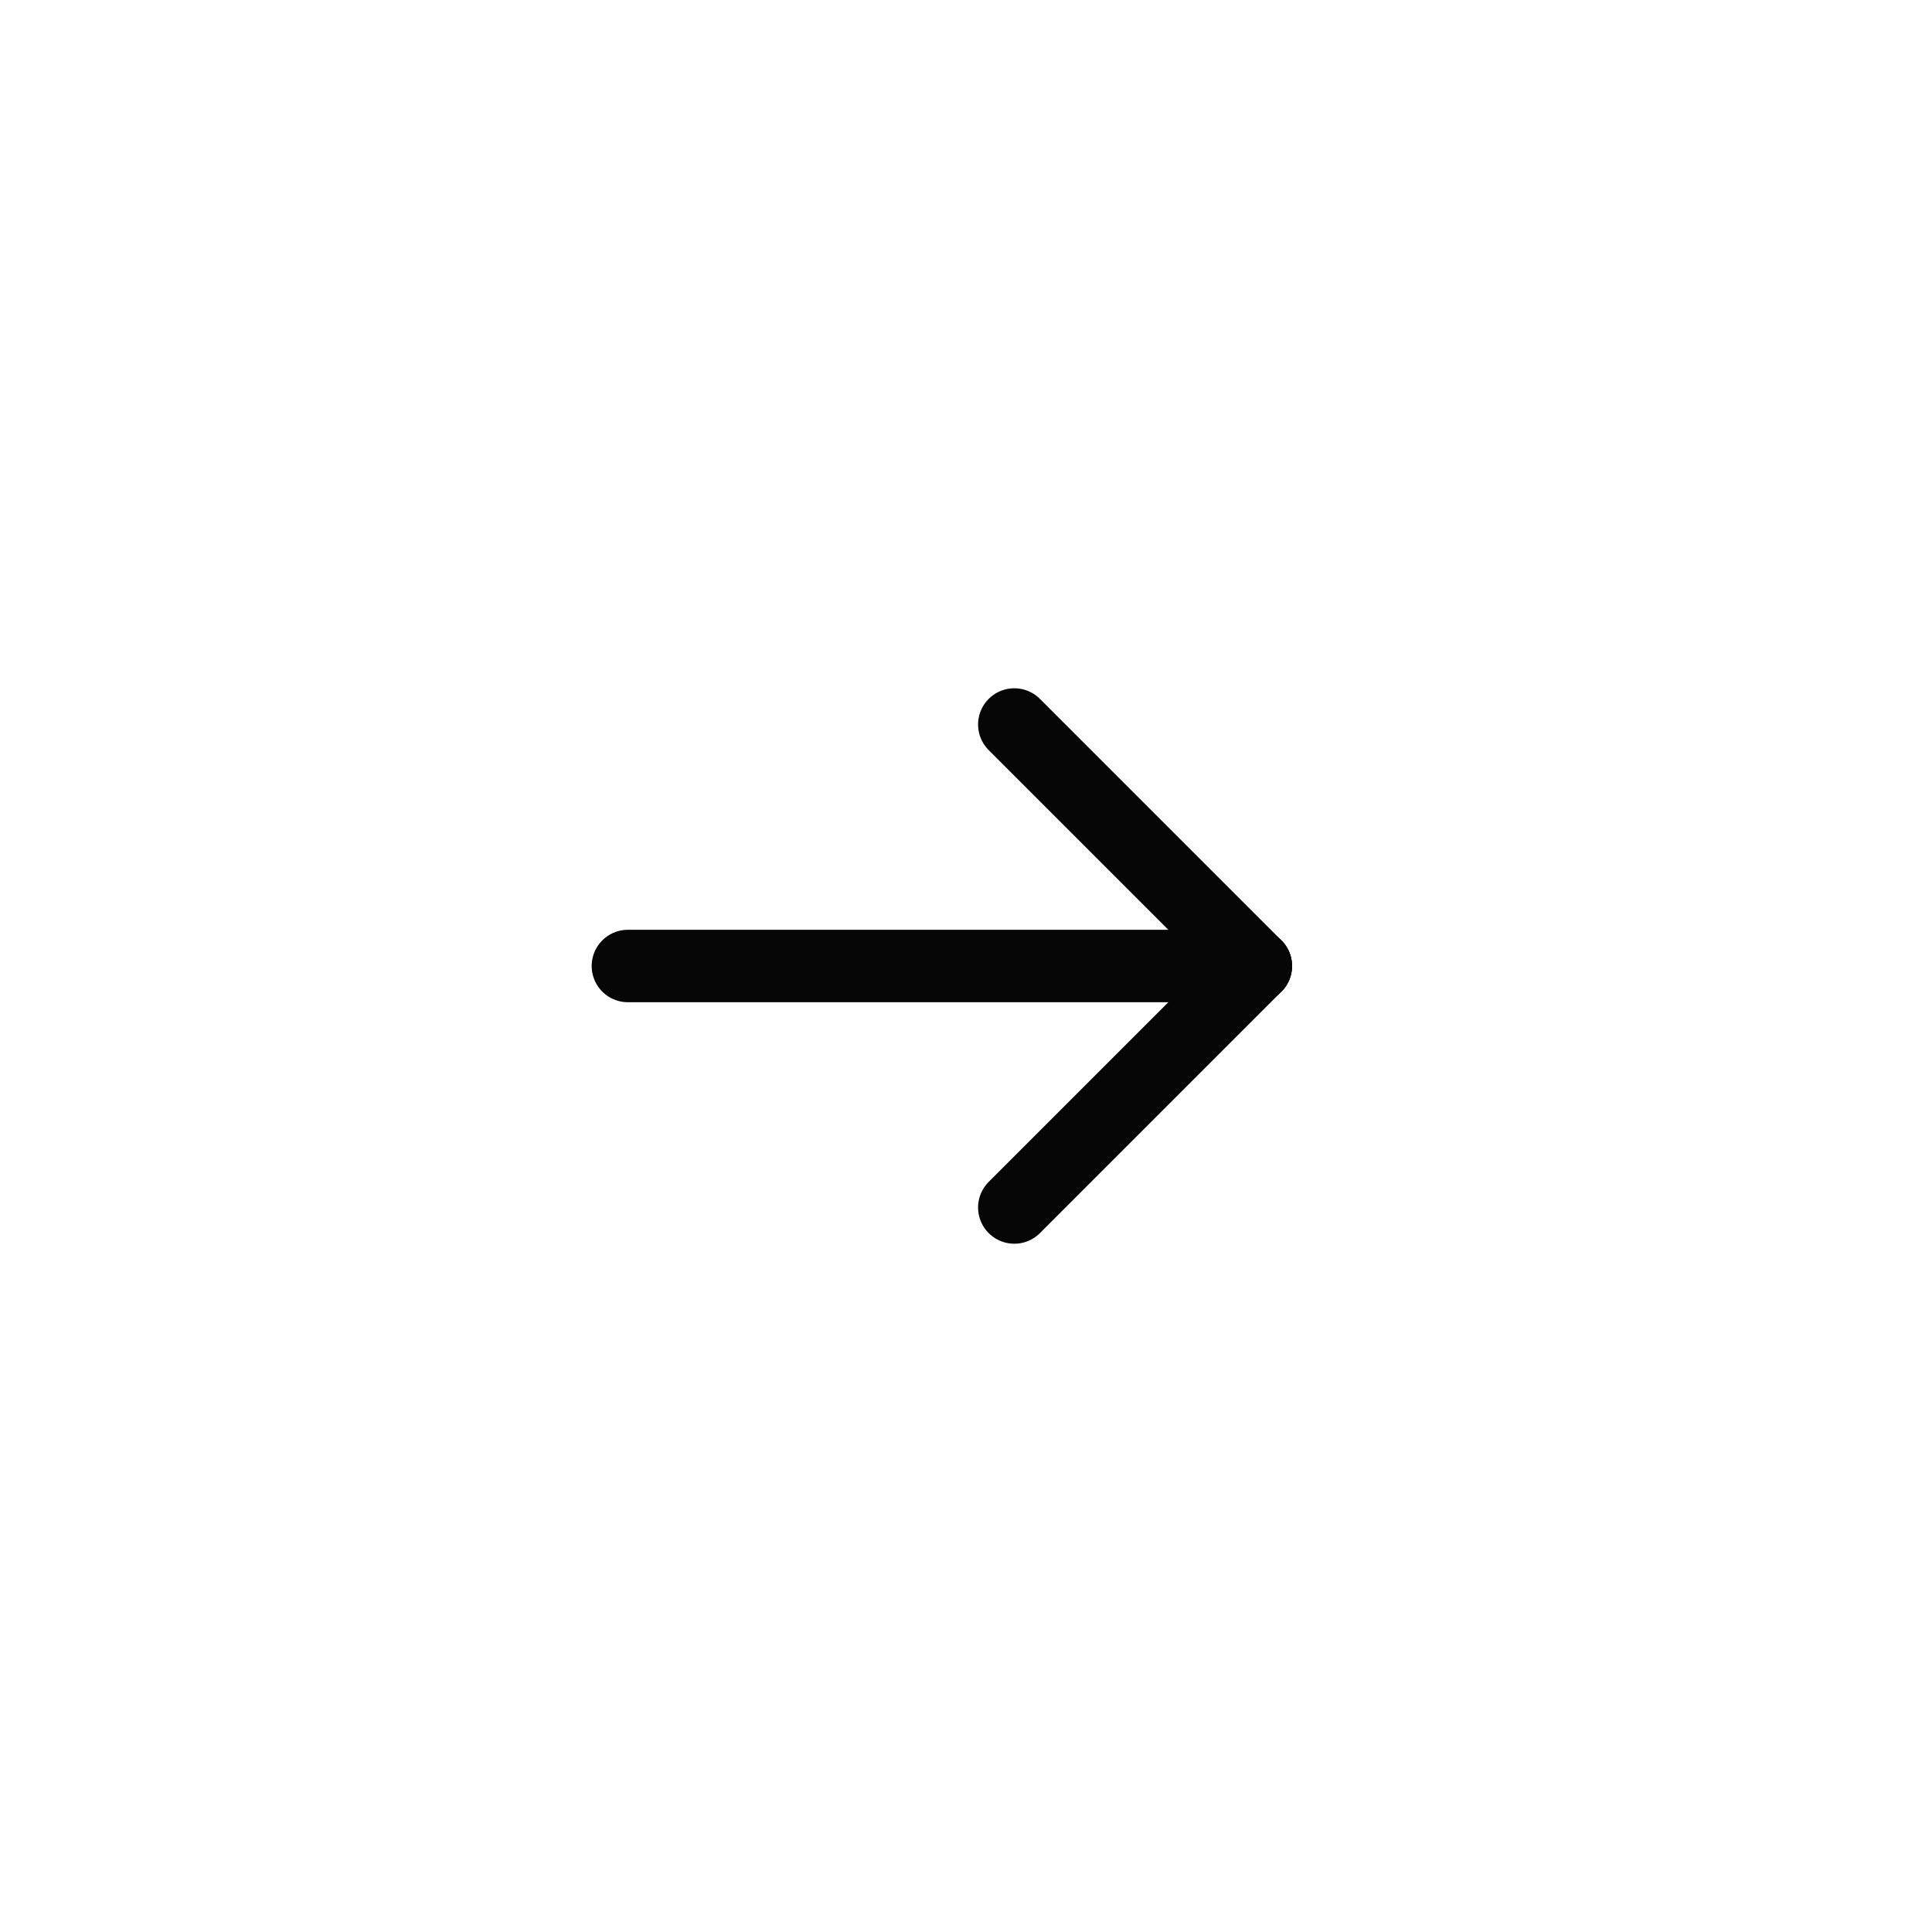 <?xml version="1.0" encoding="UTF-8"?> <svg xmlns="http://www.w3.org/2000/svg" width="40" height="40" viewBox="0 0 40 40" fill="none"> <path d="M13 20L26 20" stroke="#070606" stroke-width="1.5" stroke-linecap="round" stroke-linejoin="round"></path> <path d="M26 20L21 15" stroke="#070606" stroke-width="1.5" stroke-linecap="round" stroke-linejoin="round"></path> <path d="M21 25L26 20" stroke="#070606" stroke-width="1.5" stroke-linecap="round" stroke-linejoin="round"></path> </svg> 